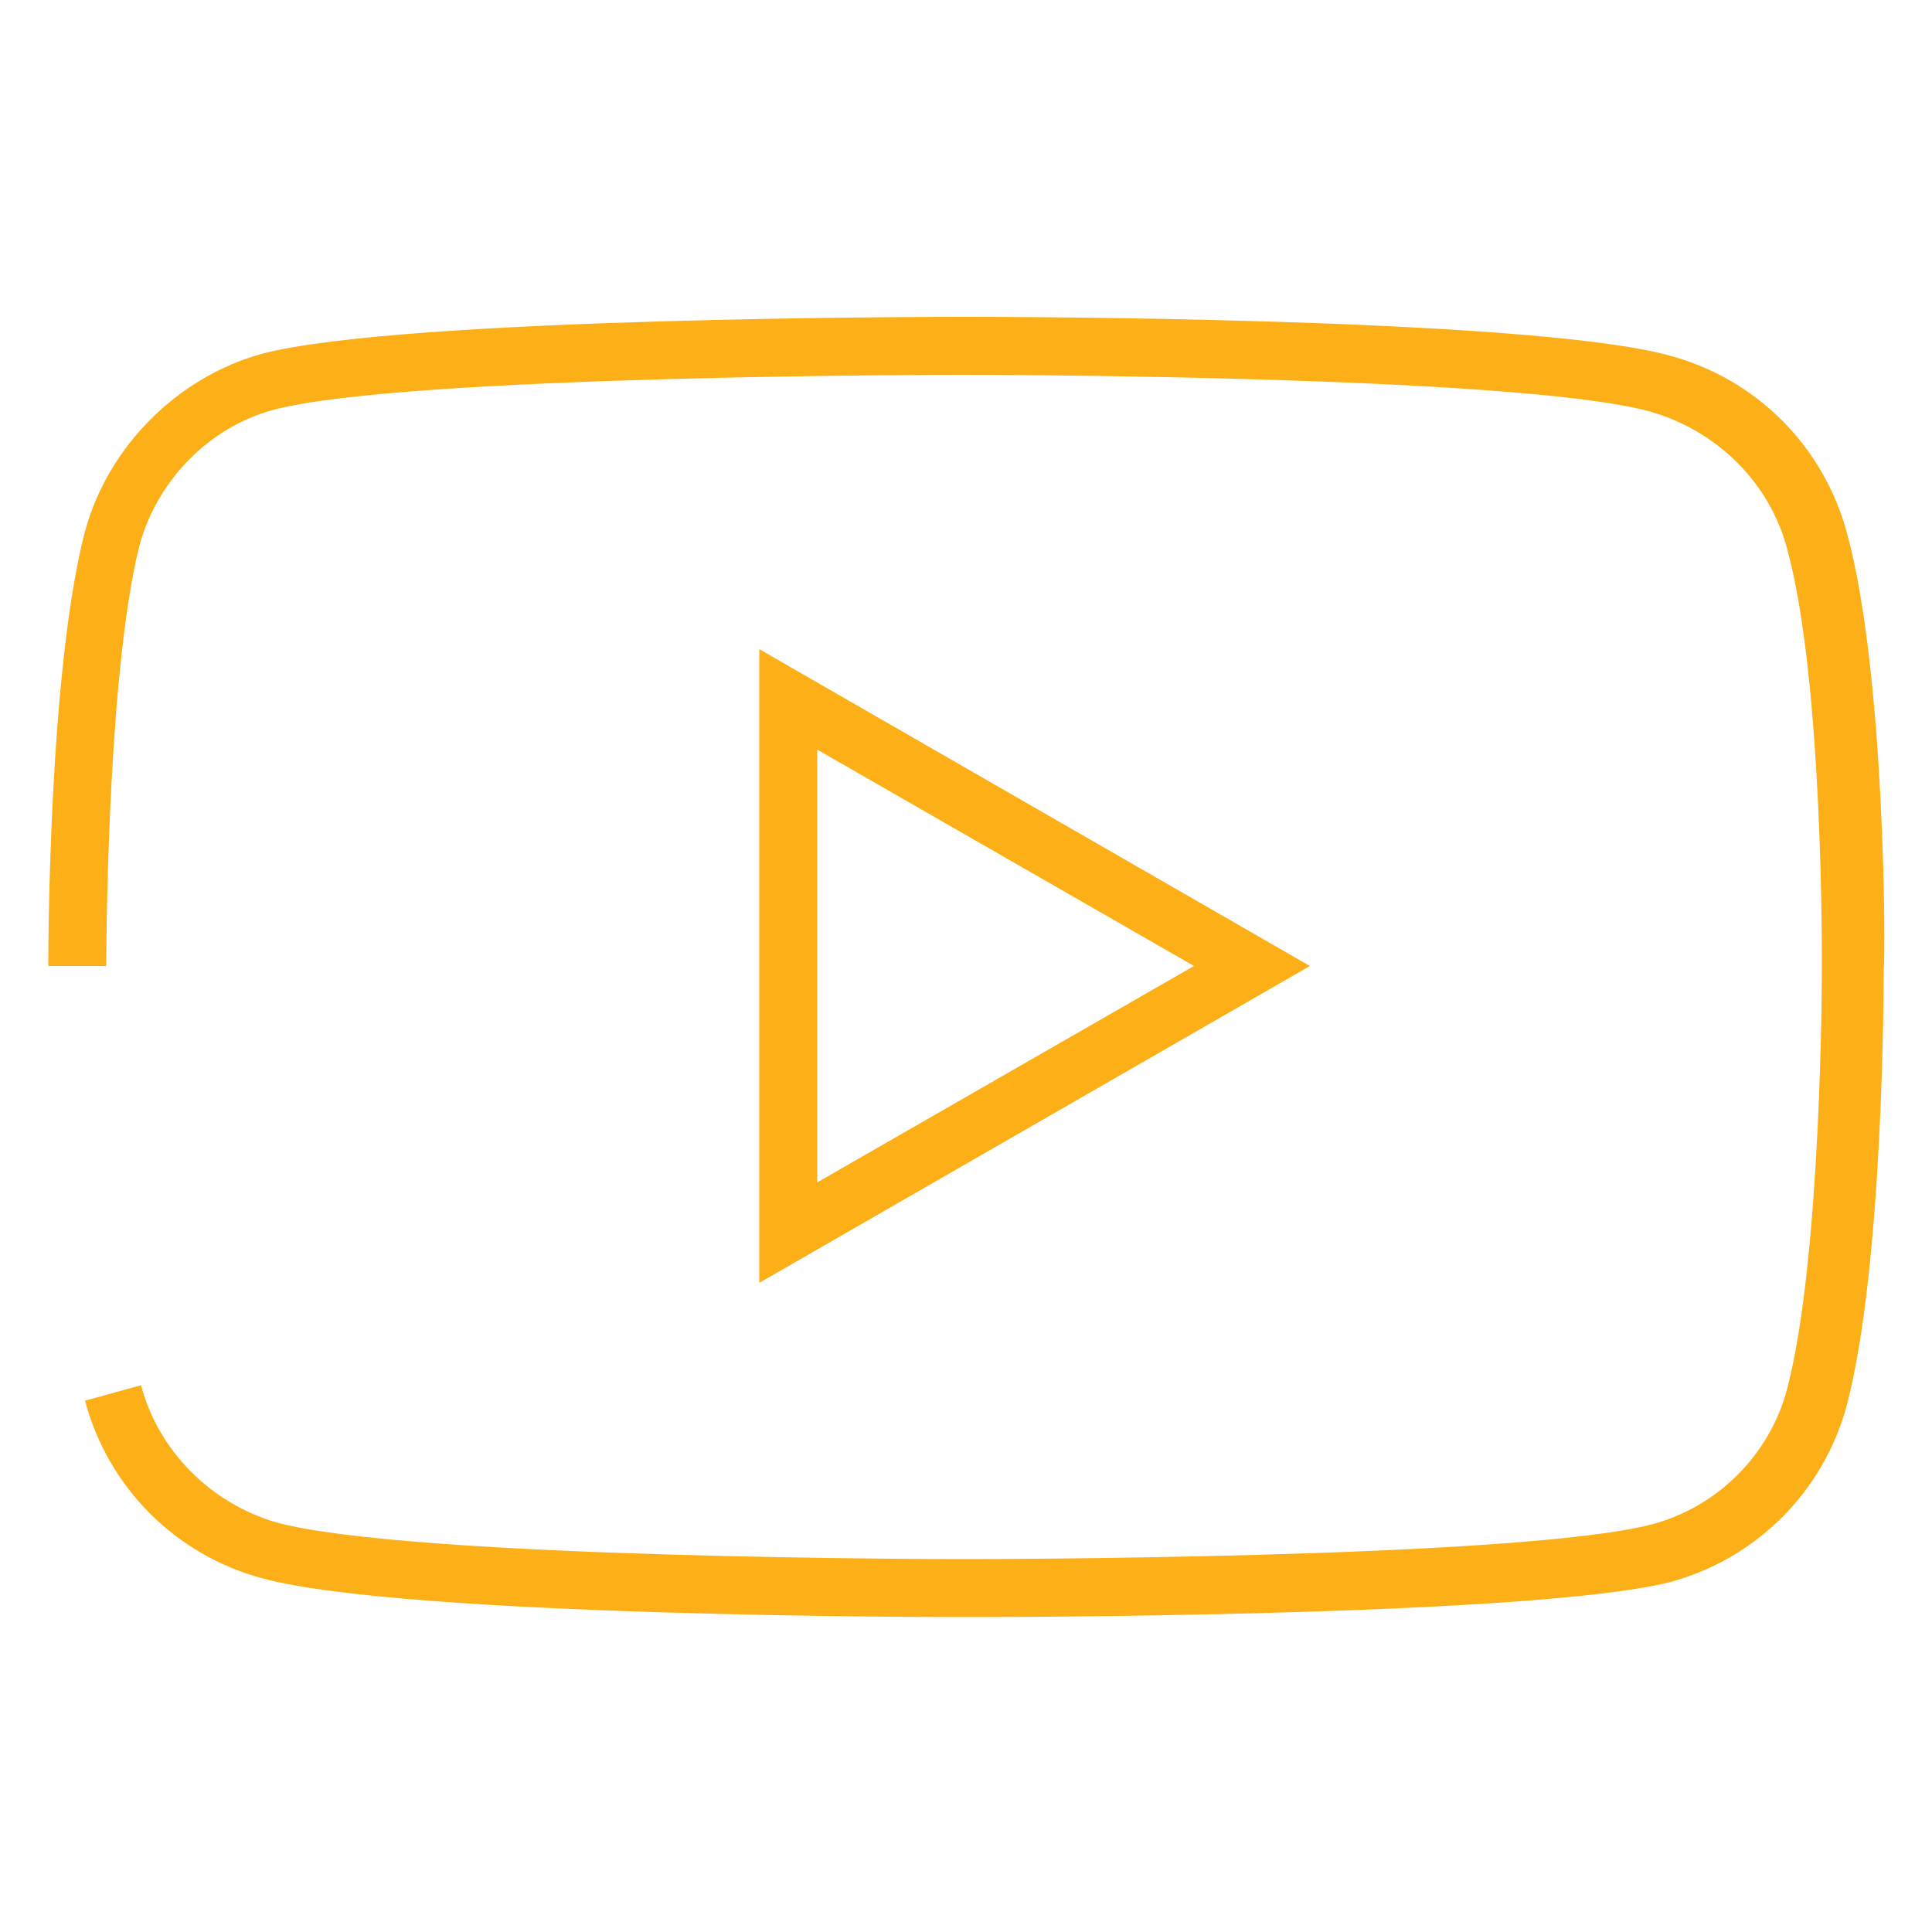 <?xml version="1.0" encoding="utf-8"?>
<!-- Generator: Adobe Illustrator 22.0.1, SVG Export Plug-In . SVG Version: 6.00 Build 0)  -->
<svg version="1.1" id="Layer_1" xmlns="http://www.w3.org/2000/svg" xmlns:xlink="http://www.w3.org/1999/xlink" x="0px" y="0px"
	 viewBox="0 0 100 100" enable-background="new 0 0 100 100" xml:space="preserve">
<g>
	<path fill="#FCAF17" d="M50,83.7c-1.2,0-29,0-36.4-2c-4.5-1.2-8-4.7-9.2-9.2l2.9-0.8c0.9,3.4,3.6,6.1,7,7.1
		c7,1.9,35.3,1.9,35.6,1.9c0.3,0,28.7,0,35.6-1.8c3.4-0.9,6.1-3.6,7-7c1.8-6.9,1.8-21.6,1.8-21.7c0-0.2,0.1-14.9-1.8-21.8
		c-0.9-3.4-3.6-6.1-7.1-7.1c-6.9-1.9-35.3-1.9-35.6-1.9s-28.7,0-35.6,1.8c-3.4,0.9-6.1,3.7-7,7.1C5.5,35.2,5.5,49.9,5.5,50h-3
		c0-0.6,0-15.2,1.9-22.5c1.2-4.4,4.8-8,9.2-9.2c7.3-1.9,35.2-1.9,36.4-1.9s29.1,0,36.4,2c4.5,1.2,8,4.7,9.2,9.2c2,7.3,2,22,1.9,22.6
		c0,0.6,0,15.2-1.9,22.5c-1.2,4.5-4.7,8-9.2,9.2C79.1,83.7,51.2,83.7,50,83.7z M39.3,66.4V33.6L67.8,50L39.3,66.4z M42.3,38.8v22.4
		L61.8,50L42.3,38.8z"/>
</g>
</svg>
